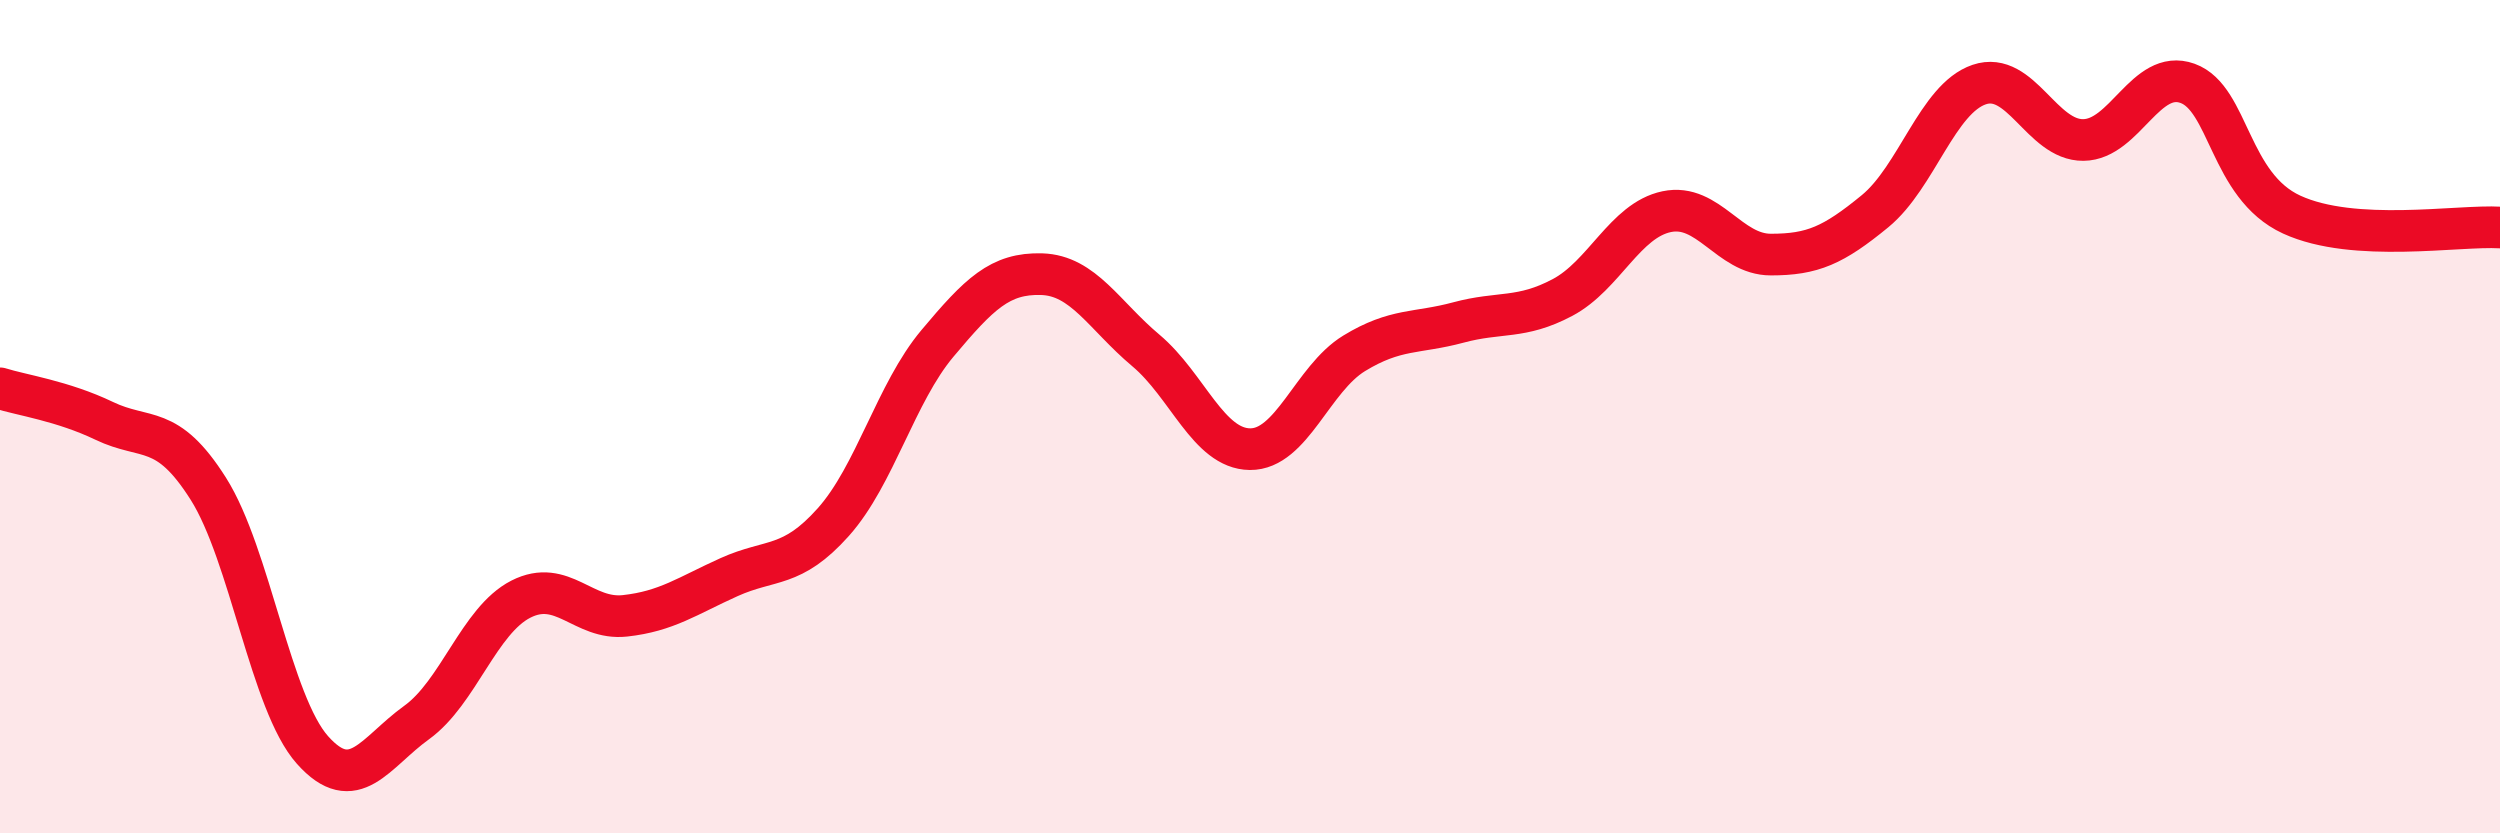 
    <svg width="60" height="20" viewBox="0 0 60 20" xmlns="http://www.w3.org/2000/svg">
      <path
        d="M 0,9.32 C 0.5,9.48 1.5,9.62 2.5,10.1 C 3.5,10.58 4,10.15 5,11.73 C 6,13.31 6.5,16.88 7.5,18 C 8.5,19.12 9,18.06 10,17.34 C 11,16.62 11.5,14.89 12.5,14.38 C 13.5,13.87 14,14.89 15,14.78 C 16,14.67 16.5,14.3 17.5,13.85 C 18.5,13.4 19,13.65 20,12.53 C 21,11.41 21.5,9.43 22.5,8.24 C 23.5,7.05 24,6.55 25,6.58 C 26,6.61 26.5,7.57 27.5,8.41 C 28.5,9.25 29,10.77 30,10.78 C 31,10.79 31.5,9.09 32.5,8.48 C 33.5,7.87 34,8.01 35,7.74 C 36,7.47 36.5,7.67 37.5,7.14 C 38.5,6.61 39,5.29 40,5.08 C 41,4.87 41.5,6.11 42.5,6.11 C 43.5,6.11 44,5.89 45,5.07 C 46,4.25 46.5,2.37 47.5,2.03 C 48.5,1.69 49,3.37 50,3.36 C 51,3.35 51.5,1.64 52.5,2 C 53.5,2.36 53.5,4.46 55,5.15 C 56.5,5.84 59,5.4 60,5.46L60 20L0 20Z"
        fill="#EB0A25"
        opacity="0.1"
        stroke-linecap="round"
        stroke-linejoin="round"
      />
      <path
        d="M 0,9.32 C 0.5,9.48 1.5,9.62 2.5,10.1 C 3.5,10.58 4,10.15 5,11.73 C 6,13.31 6.5,16.88 7.5,18 C 8.5,19.12 9,18.06 10,17.34 C 11,16.62 11.5,14.89 12.5,14.38 C 13.5,13.87 14,14.89 15,14.78 C 16,14.67 16.5,14.3 17.5,13.85 C 18.5,13.4 19,13.65 20,12.53 C 21,11.41 21.5,9.43 22.5,8.24 C 23.5,7.05 24,6.55 25,6.58 C 26,6.61 26.5,7.57 27.5,8.41 C 28.5,9.25 29,10.77 30,10.78 C 31,10.79 31.5,9.09 32.5,8.48 C 33.5,7.87 34,8.01 35,7.74 C 36,7.47 36.5,7.67 37.5,7.14 C 38.5,6.61 39,5.29 40,5.08 C 41,4.87 41.5,6.11 42.5,6.11 C 43.5,6.11 44,5.89 45,5.07 C 46,4.25 46.5,2.37 47.5,2.03 C 48.5,1.69 49,3.37 50,3.36 C 51,3.35 51.5,1.64 52.5,2 C 53.5,2.36 53.5,4.46 55,5.15 C 56.5,5.84 59,5.4 60,5.46"
        stroke="#EB0A25"
        stroke-width="1"
        fill="none"
        stroke-linecap="round"
        stroke-linejoin="round"
      />
    </svg>
  